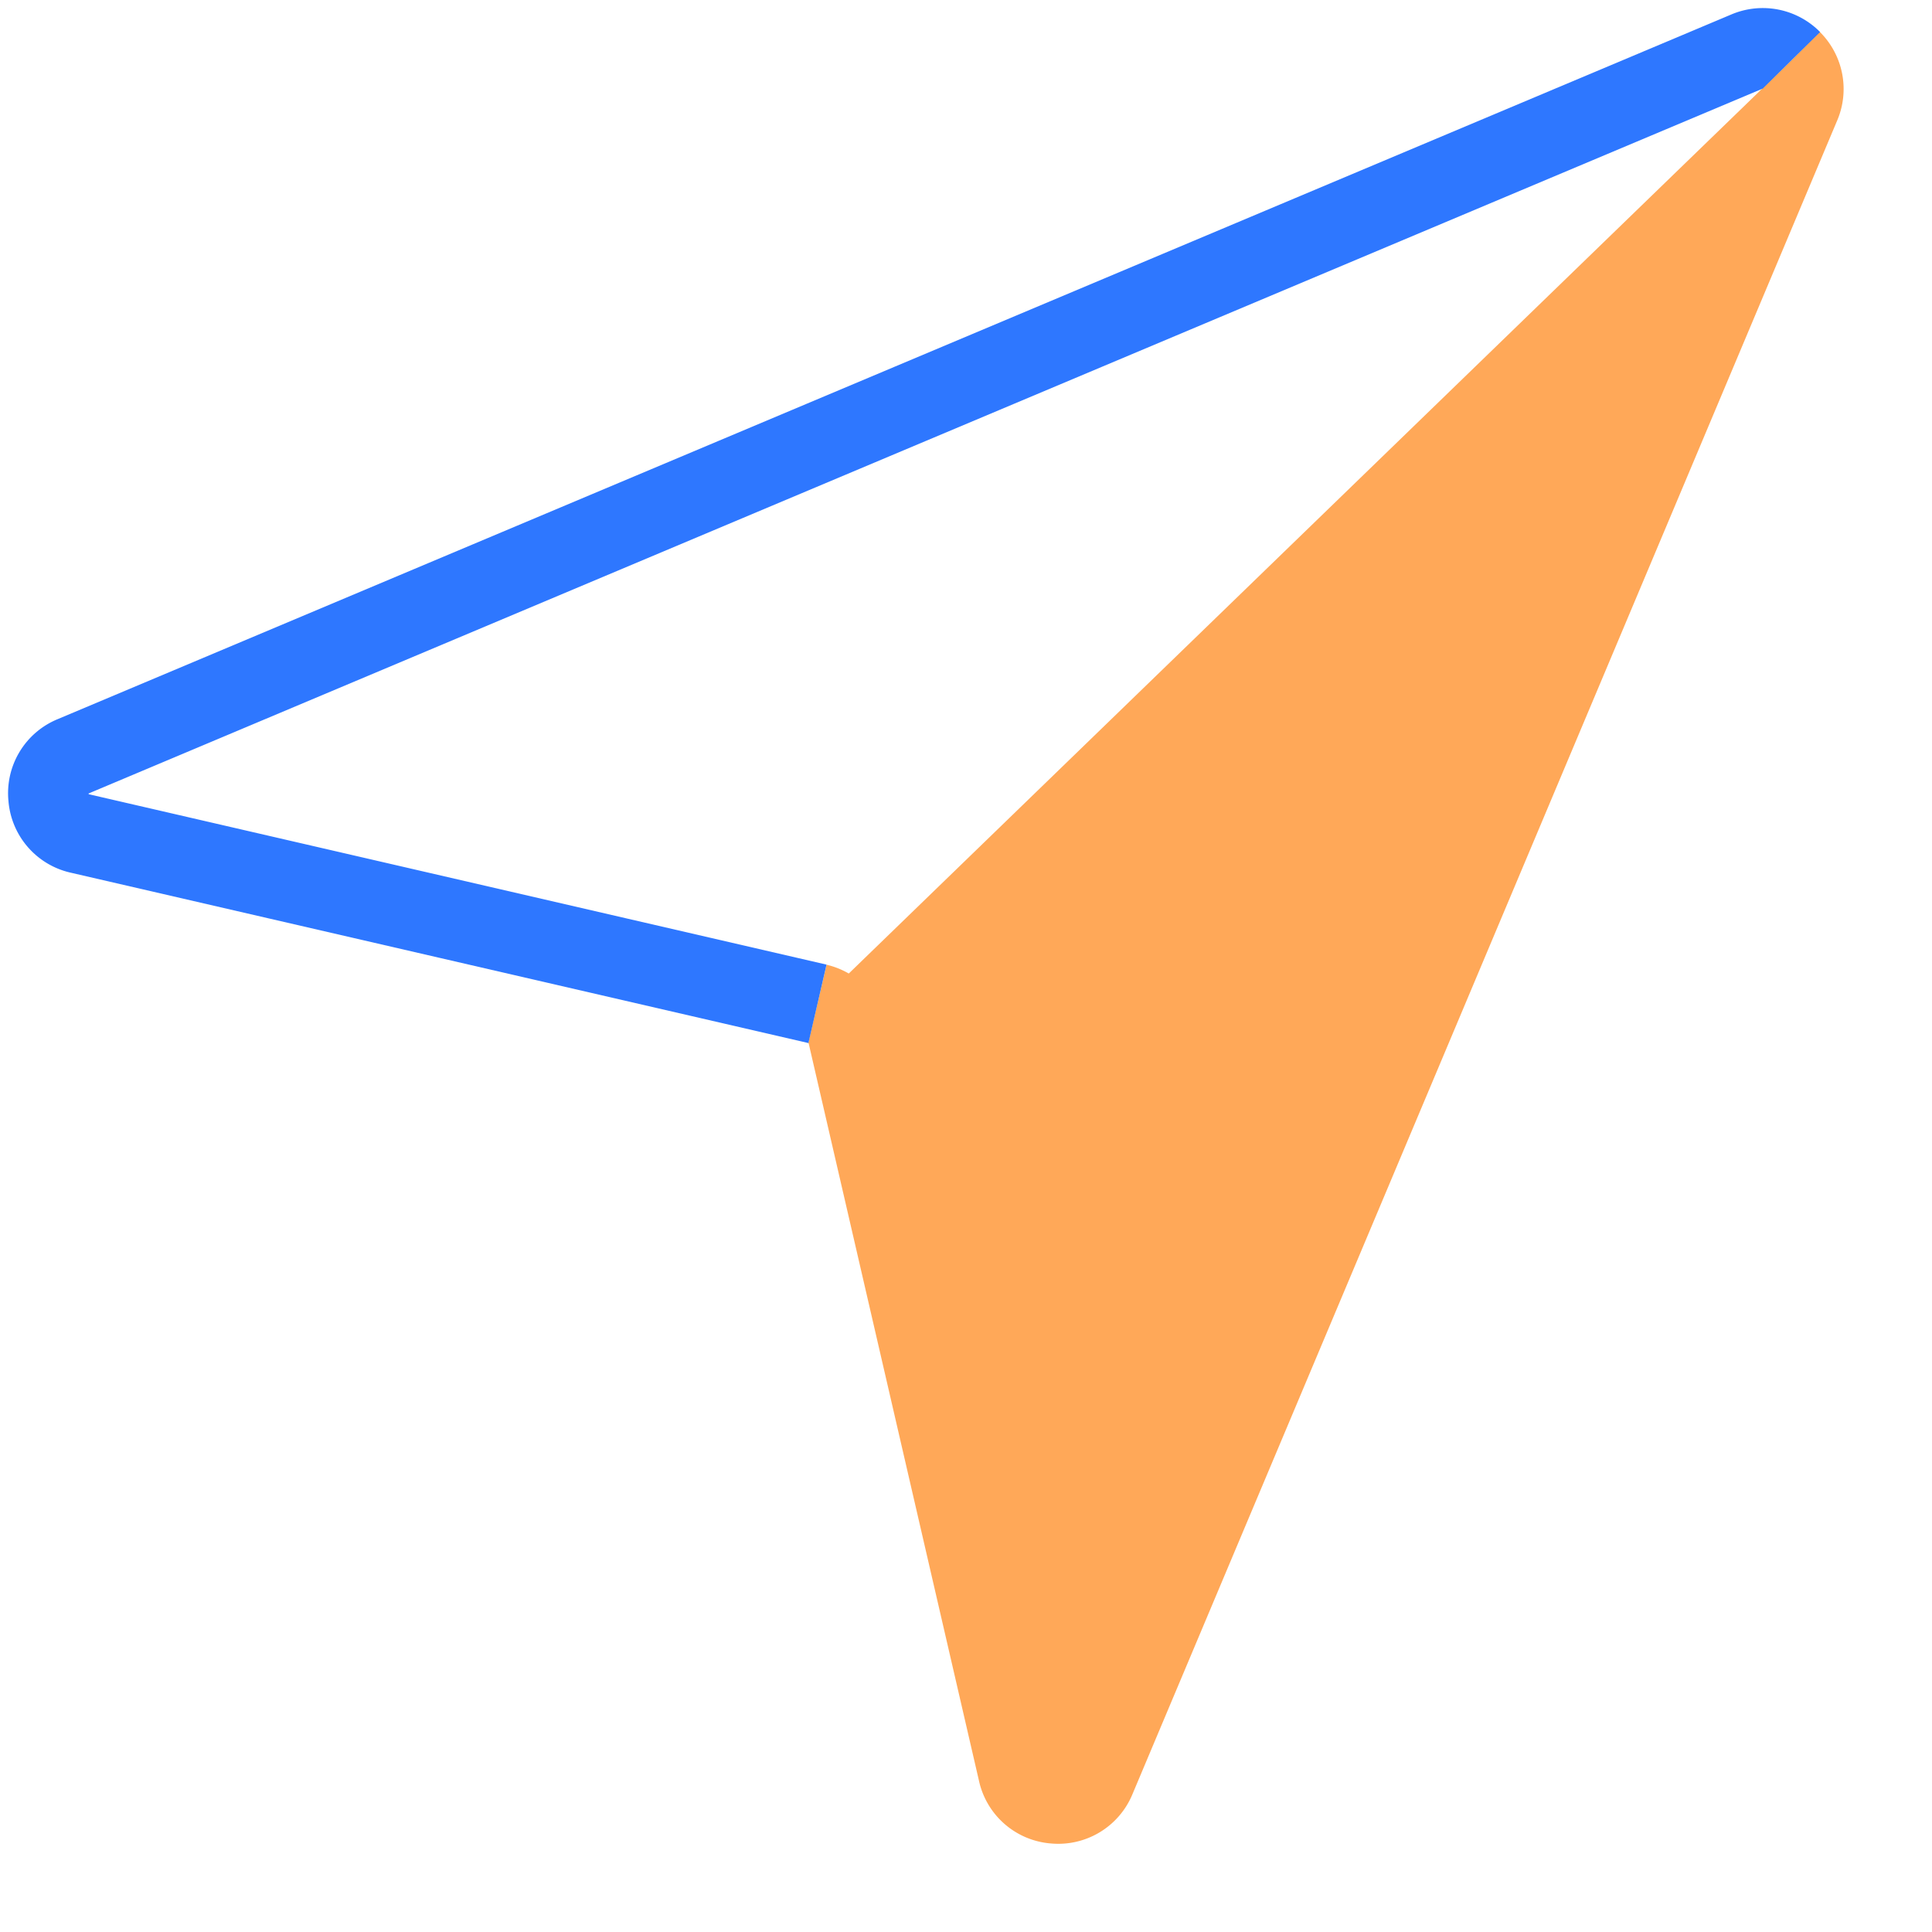 <svg width="24" height="24" fill="none" xmlns="http://www.w3.org/2000/svg"><path d="M22.253.75a.499.499 0 0 1 .108.554l-4.377 10.395-4.377 10.395a.497.497 0 0 1-.509.308.495.495 0 0 1-.449-.39l-1.058-4.581-1.058-4.581a.508.508 0 0 0-.379-.379" fill="#FFA858"/><path d="M22.253.75a.499.499 0 0 1 .108.554l-4.377 10.395-4.377 10.395a.497.497 0 0 1-.509.308.495.495 0 0 1-.449-.39l-1.058-4.581-1.058-4.581a.508.508 0 0 0-.379-.379" stroke="#FFA858"/><path d="m10.155 12.47-4.58-1.058-4.582-1.058a.495.495 0 0 1-.39-.449.494.494 0 0 1 .306-.51l10.395-4.377L21.7.641a.5.5 0 0 1 .554.108" stroke="#2E77FF"/></svg>
